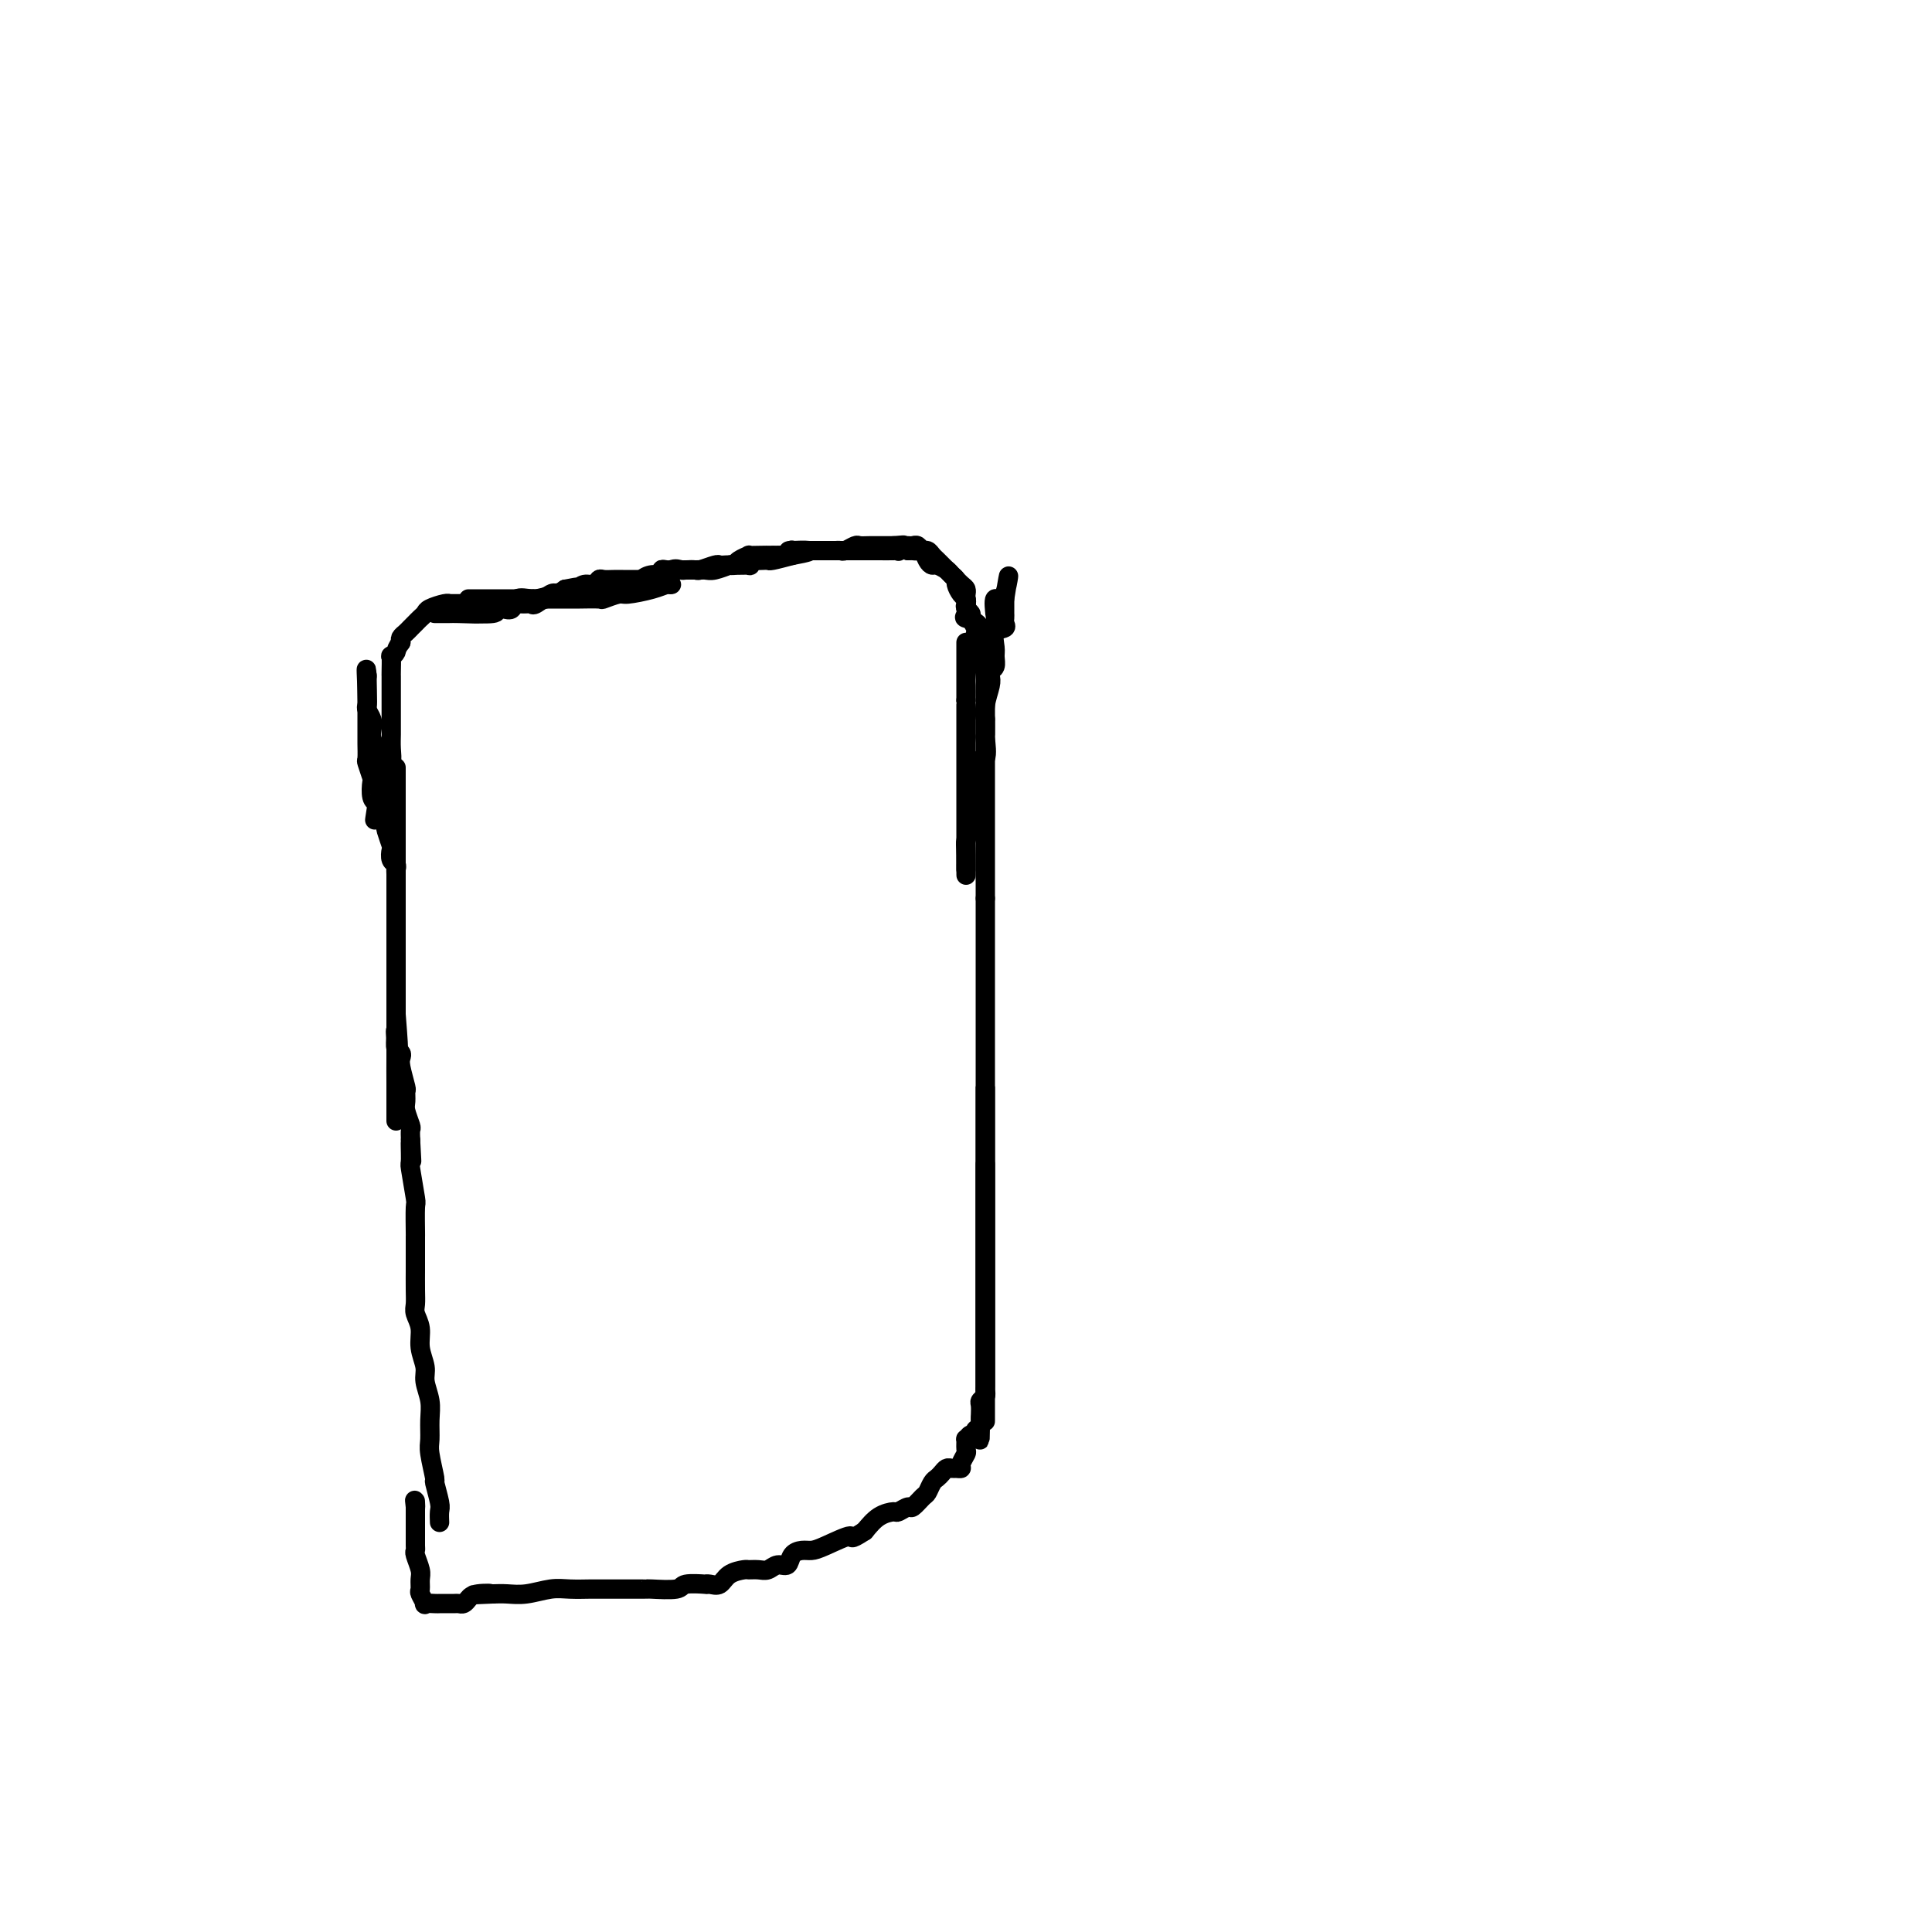<svg viewBox='0 0 400 400' version='1.1' xmlns='http://www.w3.org/2000/svg' xmlns:xlink='http://www.w3.org/1999/xlink'><g fill='none' stroke='#000000' stroke-width='4' stroke-linecap='round' stroke-linejoin='round'><path d='M97,124c0.408,0.000 0.817,0.000 2,0c1.183,-0.000 3.141,-0.000 5,0c1.859,0.000 3.620,0.001 6,0c2.380,-0.001 5.380,-0.004 7,0c1.620,0.004 1.859,0.016 3,0c1.141,-0.016 3.183,-0.060 4,0c0.817,0.060 0.407,0.222 1,0c0.593,-0.222 2.187,-0.830 3,-1c0.813,-0.170 0.844,0.098 2,0c1.156,-0.098 3.436,-0.563 5,-1c1.564,-0.437 2.410,-0.846 3,-1c0.590,-0.154 0.923,-0.051 1,0c0.077,0.051 -0.104,0.052 -1,0c-0.896,-0.052 -2.508,-0.158 -4,0c-1.492,0.158 -2.864,0.578 -4,1c-1.136,0.422 -2.036,0.845 -3,1c-0.964,0.155 -1.990,0.042 -3,0c-1.010,-0.042 -2.003,-0.012 -3,0c-0.997,0.012 -1.999,0.006 -3,0'/><path d='M118,123c-3.663,0.248 -2.820,-0.132 -3,0c-0.180,0.132 -1.381,0.775 -2,1c-0.619,0.225 -0.655,0.032 -1,0c-0.345,-0.032 -1.001,0.095 -2,0c-0.999,-0.095 -2.343,-0.414 -3,0c-0.657,0.414 -0.627,1.561 -1,2c-0.373,0.439 -1.151,0.170 -2,0c-0.849,-0.170 -1.771,-0.242 -2,0c-0.229,0.242 0.236,0.797 -1,1c-1.236,0.203 -4.171,0.054 -6,0c-1.829,-0.054 -2.551,-0.015 -3,0c-0.449,0.015 -0.627,0.004 -1,0c-0.373,-0.004 -0.943,-0.000 -1,0c-0.057,0.000 0.400,-0.003 1,0c0.600,0.003 1.345,0.012 2,0c0.655,-0.012 1.220,-0.046 3,0c1.780,0.046 4.775,0.171 6,0c1.225,-0.171 0.681,-0.637 1,-1c0.319,-0.363 1.500,-0.622 3,-1c1.500,-0.378 3.320,-0.874 4,-1c0.680,-0.126 0.222,0.120 1,0c0.778,-0.120 2.794,-0.606 4,-1c1.206,-0.394 1.603,-0.697 2,-1'/><path d='M117,122c4.058,-0.791 1.703,-0.268 1,0c-0.703,0.268 0.245,0.282 1,0c0.755,-0.282 1.318,-0.860 2,-1c0.682,-0.140 1.482,0.159 2,0c0.518,-0.159 0.755,-0.775 1,-1c0.245,-0.225 0.498,-0.060 1,0c0.502,0.060 1.253,0.016 2,0c0.747,-0.016 1.490,-0.004 2,0c0.510,0.004 0.788,0.001 1,0c0.212,-0.001 0.356,0.002 1,0c0.644,-0.002 1.786,-0.008 2,0c0.214,0.008 -0.500,0.030 0,0c0.500,-0.030 2.213,-0.113 3,0c0.787,0.113 0.647,0.423 1,0c0.353,-0.423 1.197,-1.578 2,-2c0.803,-0.422 1.565,-0.112 2,0c0.435,0.112 0.544,0.026 1,0c0.456,-0.026 1.257,0.007 2,0c0.743,-0.007 1.426,-0.055 2,0c0.574,0.055 1.040,0.212 2,0c0.960,-0.212 2.414,-0.793 3,-1c0.586,-0.207 0.303,-0.042 1,0c0.697,0.042 2.376,-0.041 3,0c0.624,0.041 0.195,0.207 0,0c-0.195,-0.207 -0.157,-0.787 0,-1c0.157,-0.213 0.431,-0.060 1,0c0.569,0.060 1.431,0.026 2,0c0.569,-0.026 0.846,-0.046 1,0c0.154,0.046 0.187,0.156 1,0c0.813,-0.156 2.407,-0.578 4,-1'/><path d='M164,115c7.219,-1.309 1.765,-1.083 0,-1c-1.765,0.083 0.157,0.022 1,0c0.843,-0.022 0.607,-0.006 1,0c0.393,0.006 1.414,0.002 2,0c0.586,-0.002 0.735,-0.000 1,0c0.265,0.000 0.644,0.000 1,0c0.356,-0.000 0.687,-0.000 1,0c0.313,0.000 0.608,0.001 1,0c0.392,-0.001 0.883,-0.004 1,0c0.117,0.004 -0.138,0.015 0,0c0.138,-0.015 0.669,-0.057 1,0c0.331,0.057 0.461,0.211 1,0c0.539,-0.211 1.488,-0.789 2,-1c0.512,-0.211 0.589,-0.057 1,0c0.411,0.057 1.157,0.015 2,0c0.843,-0.015 1.783,-0.004 2,0c0.217,0.004 -0.288,0.001 0,0c0.288,-0.001 1.368,-0.000 2,0c0.632,0.000 0.816,0.000 1,0'/><path d='M185,113c3.504,-0.310 1.765,-0.084 1,0c-0.765,0.084 -0.556,0.027 0,0c0.556,-0.027 1.458,-0.022 2,0c0.542,0.022 0.723,0.062 1,0c0.277,-0.062 0.651,-0.225 1,0c0.349,0.225 0.675,0.838 1,1c0.325,0.162 0.650,-0.125 1,0c0.350,0.125 0.725,0.664 1,1c0.275,0.336 0.451,0.470 1,1c0.549,0.530 1.470,1.455 2,2c0.530,0.545 0.667,0.709 1,1c0.333,0.291 0.860,0.708 1,1c0.140,0.292 -0.107,0.459 0,1c0.107,0.541 0.569,1.455 1,2c0.431,0.545 0.833,0.722 1,1c0.167,0.278 0.101,0.656 0,1c-0.101,0.344 -0.237,0.655 0,1c0.237,0.345 0.847,0.726 1,1c0.153,0.274 -0.151,0.442 0,1c0.151,0.558 0.759,1.506 1,2c0.241,0.494 0.116,0.535 0,1c-0.116,0.465 -0.224,1.356 0,2c0.224,0.644 0.778,1.041 1,1c0.222,-0.041 0.111,-0.521 0,-1'/><path d='M203,133c0.956,1.449 0.844,-1.429 0,-3c-0.844,-1.571 -2.422,-1.836 -3,-2c-0.578,-0.164 -0.157,-0.228 0,-1c0.157,-0.772 0.049,-2.252 0,-3c-0.049,-0.748 -0.040,-0.763 0,-1c0.040,-0.237 0.109,-0.694 0,-1c-0.109,-0.306 -0.396,-0.460 -1,-1c-0.604,-0.540 -1.524,-1.467 -2,-2c-0.476,-0.533 -0.509,-0.672 -1,-1c-0.491,-0.328 -1.441,-0.844 -2,-1c-0.559,-0.156 -0.727,0.049 -1,0c-0.273,-0.049 -0.650,-0.353 -1,-1c-0.350,-0.647 -0.671,-1.637 -1,-2c-0.329,-0.363 -0.665,-0.098 -1,0c-0.335,0.098 -0.667,0.028 -1,0c-0.333,-0.028 -0.666,-0.014 -1,0'/><path d='M188,114c-2.158,-1.083 -2.052,-0.290 -2,0c0.052,0.290 0.050,0.078 0,0c-0.050,-0.078 -0.150,-0.021 -1,0c-0.850,0.021 -2.451,0.006 -3,0c-0.549,-0.006 -0.047,-0.001 0,0c0.047,0.001 -0.363,0.000 -1,0c-0.637,-0.000 -1.502,-0.000 -2,0c-0.498,0.000 -0.630,0.000 -1,0c-0.370,-0.000 -0.978,-0.000 -1,0c-0.022,0.000 0.541,0.000 0,0c-0.541,-0.000 -2.187,0.000 -3,0c-0.813,-0.000 -0.794,-0.000 -1,0c-0.206,0.000 -0.637,0.000 -1,0c-0.363,-0.000 -0.659,-0.000 -1,0c-0.341,0.000 -0.726,0.000 -1,0c-0.274,-0.000 -0.437,-0.001 -1,0c-0.563,0.001 -1.527,0.004 -2,0c-0.473,-0.004 -0.454,-0.015 -1,0c-0.546,0.015 -1.656,0.057 -2,0c-0.344,-0.057 0.079,-0.211 0,0c-0.079,0.211 -0.660,0.789 -1,1c-0.340,0.211 -0.438,0.057 -1,0c-0.562,-0.057 -1.589,-0.016 -2,0c-0.411,0.016 -0.205,0.008 0,0'/><path d='M160,115c-4.471,0.156 -1.650,0.044 -1,0c0.650,-0.044 -0.873,-0.022 -2,0c-1.127,0.022 -1.860,0.044 -2,0c-0.140,-0.044 0.314,-0.156 0,0c-0.314,0.156 -1.394,0.578 -2,1c-0.606,0.422 -0.738,0.844 -1,1c-0.262,0.156 -0.655,0.046 -1,0c-0.345,-0.046 -0.641,-0.026 -1,0c-0.359,0.026 -0.783,0.060 -1,0c-0.217,-0.060 -0.229,-0.212 -1,0c-0.771,0.212 -2.300,0.789 -3,1c-0.700,0.211 -0.572,0.057 -1,0c-0.428,-0.057 -1.411,-0.016 -2,0c-0.589,0.016 -0.783,0.008 -1,0c-0.217,-0.008 -0.456,-0.017 -1,0c-0.544,0.017 -1.394,0.060 -2,0c-0.606,-0.060 -0.970,-0.223 -1,0c-0.030,0.223 0.272,0.830 0,1c-0.272,0.170 -1.120,-0.099 -2,0c-0.880,0.099 -1.794,0.566 -2,1c-0.206,0.434 0.296,0.834 0,1c-0.296,0.166 -1.389,0.096 -2,0c-0.611,-0.096 -0.742,-0.218 -1,0c-0.258,0.218 -0.645,0.777 -1,1c-0.355,0.223 -0.677,0.112 -1,0'/><path d='M128,122c-5.125,1.099 -1.937,0.347 -1,0c0.937,-0.347 -0.378,-0.289 -1,0c-0.622,0.289 -0.552,0.810 -1,1c-0.448,0.190 -1.414,0.051 -2,0c-0.586,-0.051 -0.790,-0.014 -1,0c-0.210,0.014 -0.424,0.004 -1,0c-0.576,-0.004 -1.513,-0.000 -2,0c-0.487,0.000 -0.524,-0.002 -1,0c-0.476,0.002 -1.392,0.008 -2,0c-0.608,-0.008 -0.908,-0.030 -1,0c-0.092,0.030 0.025,0.113 0,0c-0.025,-0.113 -0.192,-0.423 -1,0c-0.808,0.423 -2.258,1.577 -3,2c-0.742,0.423 -0.776,0.113 -1,0c-0.224,-0.113 -0.637,-0.030 -1,0c-0.363,0.030 -0.675,0.008 -1,0c-0.325,-0.008 -0.664,-0.002 -1,0c-0.336,0.002 -0.668,0.001 -1,0c-0.332,-0.001 -0.664,-0.000 -1,0c-0.336,0.000 -0.678,0.000 -1,0c-0.322,-0.000 -0.625,-0.000 -1,0c-0.375,0.000 -0.821,0.000 -1,0c-0.179,-0.000 -0.089,-0.000 0,0'/><path d='M102,125c-4.002,0.464 -1.007,0.124 -1,0c0.007,-0.124 -2.972,-0.033 -4,0c-1.028,0.033 -0.103,0.009 0,0c0.103,-0.009 -0.614,-0.003 -1,0c-0.386,0.003 -0.440,0.004 -1,0c-0.560,-0.004 -1.628,-0.012 -2,0c-0.372,0.012 -0.050,0.045 0,0c0.050,-0.045 -0.172,-0.167 -1,0c-0.828,0.167 -2.263,0.622 -3,1c-0.737,0.378 -0.775,0.679 -1,1c-0.225,0.321 -0.639,0.663 -1,1c-0.361,0.337 -0.671,0.668 -1,1c-0.329,0.332 -0.676,0.666 -1,1c-0.324,0.334 -0.626,0.667 -1,1c-0.374,0.333 -0.821,0.667 -1,1c-0.179,0.333 -0.089,0.667 0,1'/><path d='M83,133c-1.094,1.463 -0.829,1.621 -1,2c-0.171,0.379 -0.778,0.979 -1,1c-0.222,0.021 -0.060,-0.539 0,0c0.060,0.539 0.016,2.176 0,3c-0.016,0.824 -0.004,0.836 0,1c0.004,0.164 0.001,0.482 0,1c-0.001,0.518 -0.000,1.238 0,2c0.000,0.762 0.000,1.565 0,2c-0.000,0.435 0.000,0.500 0,1c-0.000,0.500 -0.000,1.435 0,2c0.000,0.565 0.001,0.760 0,1c-0.001,0.240 -0.004,0.526 0,1c0.004,0.474 0.015,1.137 0,2c-0.015,0.863 -0.057,1.926 0,3c0.057,1.074 0.211,2.157 0,3c-0.211,0.843 -0.788,1.445 -1,2c-0.212,0.555 -0.060,1.063 0,2c0.060,0.937 0.027,2.304 0,3c-0.027,0.696 -0.048,0.723 0,1c0.048,0.277 0.167,0.805 0,1c-0.167,0.195 -0.619,0.056 -1,0c-0.381,-0.056 -0.690,-0.028 -1,0'/><path d='M78,167c-0.789,5.317 -0.263,1.610 0,0c0.263,-1.610 0.263,-1.122 0,-1c-0.263,0.122 -0.788,-0.122 -1,-1c-0.212,-0.878 -0.109,-2.389 0,-3c0.109,-0.611 0.225,-0.320 0,-1c-0.225,-0.680 -0.792,-2.329 -1,-3c-0.208,-0.671 -0.056,-0.364 0,-1c0.056,-0.636 0.015,-2.215 0,-3c-0.015,-0.785 -0.004,-0.777 0,-1c0.004,-0.223 0.001,-0.675 0,-1c-0.001,-0.325 -0.000,-0.521 0,-1c0.000,-0.479 0.000,-1.242 0,-2c-0.000,-0.758 -0.000,-1.513 0,-2c0.000,-0.487 0.000,-0.707 0,-1c-0.000,-0.293 -0.000,-0.661 0,-1c0.000,-0.339 0.000,-0.651 0,-1c-0.000,-0.349 -0.000,-0.734 0,-1c0.000,-0.266 0.000,-0.411 0,-1c-0.000,-0.589 -0.000,-1.620 0,-2c0.000,-0.380 0.000,-0.109 0,0c-0.000,0.109 -0.000,0.054 0,0'/><path d='M76,140c-0.314,-3.670 -0.098,0.655 0,3c0.098,2.345 0.078,2.711 0,3c-0.078,0.289 -0.213,0.501 0,1c0.213,0.499 0.775,1.285 1,2c0.225,0.715 0.112,1.359 0,2c-0.112,0.641 -0.222,1.278 0,2c0.222,0.722 0.776,1.529 1,2c0.224,0.471 0.116,0.606 0,1c-0.116,0.394 -0.241,1.046 0,2c0.241,0.954 0.849,2.209 1,3c0.151,0.791 -0.155,1.119 0,2c0.155,0.881 0.773,2.314 1,3c0.227,0.686 0.065,0.625 0,1c-0.065,0.375 -0.031,1.184 0,2c0.031,0.816 0.060,1.637 0,2c-0.060,0.363 -0.208,0.268 0,1c0.208,0.732 0.774,2.291 1,3c0.226,0.709 0.113,0.569 0,1c-0.113,0.431 -0.226,1.432 0,2c0.226,0.568 0.793,0.703 1,1c0.207,0.297 0.056,0.756 0,1c-0.056,0.244 -0.015,0.274 0,1c0.015,0.726 0.004,2.147 0,3c-0.004,0.853 -0.001,1.136 0,2c0.001,0.864 0.000,2.307 0,3c-0.000,0.693 -0.000,0.637 0,2c0.000,1.363 0.000,4.147 0,6c-0.000,1.853 -0.000,2.775 0,4c0.000,1.225 0.000,2.753 0,4c-0.000,1.247 -0.000,2.213 0,3c0.000,0.787 0.000,1.393 0,2'/><path d='M82,210c0.928,11.640 0.249,5.741 0,4c-0.249,-1.741 -0.067,0.678 0,2c0.067,1.322 0.018,1.549 0,3c-0.018,1.451 -0.005,4.125 0,5c0.005,0.875 0.001,-0.051 0,0c-0.001,0.051 -0.000,1.077 0,2c0.000,0.923 0.000,1.742 0,2c-0.000,0.258 -0.000,-0.044 0,0c0.000,0.044 0.000,0.434 0,1c-0.000,0.566 -0.000,1.308 0,2c0.000,0.692 0.000,1.333 0,1c-0.000,-0.333 -0.000,-1.639 0,-3c0.000,-1.361 0.000,-2.778 0,-4c-0.000,-1.222 -0.000,-2.249 0,-4c0.000,-1.751 0.000,-4.224 0,-6c-0.000,-1.776 -0.000,-2.853 0,-4c0.000,-1.147 0.000,-2.363 0,-4c-0.000,-1.637 -0.000,-3.694 0,-5c0.000,-1.306 0.000,-1.861 0,-3c-0.000,-1.139 -0.000,-2.862 0,-4c0.000,-1.138 0.000,-1.691 0,-2c-0.000,-0.309 -0.000,-0.374 0,-1c0.000,-0.626 0.000,-1.813 0,-3'/><path d='M82,189c0.000,-7.254 0.000,-4.389 0,-4c-0.000,0.389 0.000,-1.699 0,-3c0.000,-1.301 0.000,-1.814 0,-3c0.000,-1.186 0.000,-3.046 0,-4c0.000,-0.954 -0.000,-1.002 0,-2c0.000,-0.998 0.000,-2.945 0,-4c0.000,-1.055 0.000,-1.218 0,-2c0.000,-0.782 0.000,-2.182 0,-3c0.000,-0.818 0.000,-1.055 0,-2c0.000,-0.945 0.000,-2.598 0,-3c0.000,-0.402 0.000,0.449 0,1c0.000,0.551 0.000,0.804 0,2c0.000,1.196 0.000,3.336 0,5c0.000,1.664 0.000,2.851 0,4c0.000,1.149 -0.000,2.261 0,3c0.000,0.739 0.000,1.105 0,2c0.000,0.895 -0.000,2.318 0,3c0.000,0.682 0.000,0.623 0,1c-0.000,0.377 0.000,1.188 0,2'/><path d='M82,182c0.000,3.665 0.000,1.328 0,1c-0.000,-0.328 -0.000,1.352 0,2c0.000,0.648 0.000,0.263 0,1c-0.000,0.737 -0.000,2.597 0,4c0.000,1.403 0.000,2.348 0,3c-0.000,0.652 -0.000,1.010 0,2c0.000,0.990 0.000,2.614 0,4c-0.000,1.386 -0.000,2.536 0,3c0.000,0.464 0.000,0.243 0,1c-0.000,0.757 -0.000,2.493 0,3c0.000,0.507 0.000,-0.215 0,0c-0.000,0.215 -0.000,1.367 0,2c0.000,0.633 0.000,0.747 0,1c-0.000,0.253 -0.000,0.645 0,1c0.000,0.355 0.000,0.671 0,1c-0.000,0.329 -0.001,0.669 0,1c0.001,0.331 0.004,0.652 0,1c-0.004,0.348 -0.015,0.723 0,1c0.015,0.277 0.056,0.456 0,1c-0.056,0.544 -0.207,1.453 0,2c0.207,0.547 0.773,0.733 1,1c0.227,0.267 0.114,0.614 0,1c-0.114,0.386 -0.228,0.812 0,2c0.228,1.188 0.797,3.138 1,4c0.203,0.862 0.040,0.636 0,1c-0.040,0.364 0.042,1.319 0,2c-0.042,0.681 -0.207,1.090 0,2c0.207,0.910 0.787,2.322 1,3c0.213,0.678 0.061,0.622 0,1c-0.061,0.378 -0.030,1.189 0,2'/><path d='M85,236c0.460,8.405 0.109,2.419 0,1c-0.109,-1.419 0.023,1.729 0,3c-0.023,1.271 -0.202,0.664 0,2c0.202,1.336 0.786,4.613 1,6c0.214,1.387 0.057,0.883 0,2c-0.057,1.117 -0.015,3.857 0,5c0.015,1.143 0.004,0.691 0,1c-0.004,0.309 -0.001,1.380 0,2c0.001,0.620 0.000,0.790 0,1c-0.000,0.210 -0.000,0.461 0,1c0.000,0.539 0.000,1.366 0,2c-0.000,0.634 -0.001,1.075 0,1c0.001,-0.075 0.004,-0.667 0,0c-0.004,0.667 -0.016,2.593 0,4c0.016,1.407 0.061,2.295 0,3c-0.061,0.705 -0.228,1.227 0,2c0.228,0.773 0.849,1.799 1,3c0.151,1.201 -0.170,2.578 0,4c0.170,1.422 0.830,2.888 1,4c0.170,1.112 -0.152,1.870 0,3c0.152,1.130 0.777,2.633 1,4c0.223,1.367 0.045,2.597 0,4c-0.045,1.403 0.044,2.978 0,4c-0.044,1.022 -0.222,1.491 0,3c0.222,1.509 0.844,4.058 1,5c0.156,0.942 -0.154,0.277 0,1c0.154,0.723 0.773,2.833 1,4c0.227,1.167 0.061,1.391 0,2c-0.061,0.609 -0.017,1.603 0,2c0.017,0.397 0.009,0.199 0,0'/><path d='M200,133c0.000,0.334 0.000,0.667 0,1c0.000,0.333 0.000,0.665 0,1c0.000,0.335 0.000,0.671 0,1c0.000,0.329 0.000,0.650 0,1c0.000,0.350 0.000,0.727 0,1c0.000,0.273 0.000,0.441 0,1c0.000,0.559 0.000,1.509 0,2c0.000,0.491 0.000,0.523 0,1c0.000,0.477 0.000,1.398 0,2c0.000,0.602 0.000,0.886 0,1c0.000,0.114 0.000,0.057 0,0'/><path d='M200,145c0.000,1.970 0.000,0.895 0,1c0.000,0.105 0.000,1.391 0,2c0.000,0.609 0.000,0.541 0,1c0.000,0.459 0.000,1.447 0,2c0.000,0.553 0.000,0.673 0,1c0.000,0.327 0.000,0.861 0,1c0.000,0.139 0.000,-0.119 0,0c0.000,0.119 0.000,0.613 0,1c0.000,0.387 0.000,0.666 0,1c0.000,0.334 0.000,0.722 0,1c0.000,0.278 0.000,0.444 0,1c0.000,0.556 0.000,1.501 0,2c-0.000,0.499 0.000,0.551 0,1c0.000,0.449 0.000,1.293 0,2c0.000,0.707 -0.000,1.276 0,2c0.000,0.724 0.000,1.604 0,2c0.000,0.396 -0.000,0.308 0,1c0.000,0.692 0.000,2.164 0,3c0.000,0.836 -0.000,1.037 0,1c0.000,-0.037 0.000,-0.310 0,0c0.000,0.310 -0.000,1.205 0,2c0.000,0.795 0.000,1.489 0,2c0.000,0.511 -0.000,0.838 0,1c0.000,0.162 0.000,0.159 0,1c0.000,0.841 -0.000,2.526 0,3c0.000,0.474 0.000,-0.263 0,-1'/><path d='M200,179c0.012,4.950 0.042,0.326 0,-2c-0.042,-2.326 -0.157,-2.355 0,-3c0.157,-0.645 0.585,-1.906 1,-3c0.415,-1.094 0.815,-2.021 1,-3c0.185,-0.979 0.155,-2.010 0,-4c-0.155,-1.990 -0.434,-4.937 0,-6c0.434,-1.063 1.581,-0.240 2,-1c0.419,-0.760 0.111,-3.101 0,-4c-0.111,-0.899 -0.026,-0.356 0,-1c0.026,-0.644 -0.007,-2.477 0,-3c0.007,-0.523 0.053,0.263 0,0c-0.053,-0.263 -0.207,-1.575 0,-3c0.207,-1.425 0.773,-2.962 1,-4c0.227,-1.038 0.114,-1.575 0,-2c-0.114,-0.425 -0.229,-0.737 0,-1c0.229,-0.263 0.801,-0.476 1,-1c0.199,-0.524 0.025,-1.359 0,-2c-0.025,-0.641 0.098,-1.089 0,-2c-0.098,-0.911 -0.419,-2.287 0,-3c0.419,-0.713 1.576,-0.765 2,-1c0.424,-0.235 0.114,-0.654 0,-1c-0.114,-0.346 -0.030,-0.620 0,-1c0.030,-0.380 0.008,-0.865 0,-1c-0.008,-0.135 -0.002,0.079 0,0c0.002,-0.079 0.001,-0.451 0,-1c-0.001,-0.549 -0.000,-1.274 0,-2'/><path d='M208,124c1.360,-8.743 0.759,-3.101 0,-1c-0.759,2.101 -1.675,0.661 -2,1c-0.325,0.339 -0.059,2.458 0,3c0.059,0.542 -0.089,-0.494 0,0c0.089,0.494 0.416,2.519 0,4c-0.416,1.481 -1.576,2.420 -2,4c-0.424,1.580 -0.114,3.802 0,5c0.114,1.198 0.030,1.370 0,2c-0.030,0.630 -0.008,1.716 0,3c0.008,1.284 0.002,2.767 0,4c-0.002,1.233 -0.001,2.217 0,3c0.001,0.783 0.000,1.366 0,2c-0.000,0.634 -0.000,1.319 0,2c0.000,0.681 0.000,1.357 0,2c-0.000,0.643 -0.000,1.254 0,2c0.000,0.746 0.000,1.628 0,3c-0.000,1.372 -0.000,3.233 0,4c0.000,0.767 0.000,0.438 0,1c-0.000,0.562 -0.000,2.014 0,3c0.000,0.986 0.000,1.506 0,3c-0.000,1.494 -0.000,3.962 0,5c0.000,1.038 0.000,0.646 0,1c-0.000,0.354 -0.000,1.456 0,2c0.000,0.544 0.000,0.531 0,1c-0.000,0.469 -0.000,1.420 0,2c0.000,0.580 0.000,0.790 0,1'/><path d='M204,186c0.000,8.574 0.000,4.510 0,3c0.000,-1.510 0.000,-0.466 0,0c0.000,0.466 0.000,0.352 0,2c0.000,1.648 -0.000,5.057 0,6c0.000,0.943 -0.000,-0.579 0,0c0.000,0.579 0.000,3.261 0,5c0.000,1.739 0.000,2.536 0,4c0.000,1.464 -0.000,3.595 0,5c0.000,1.405 0.000,2.084 0,3c0.000,0.916 0.000,2.069 0,4c0.000,1.931 0.000,4.641 0,6c0.000,1.359 0.000,1.367 0,2c0.000,0.633 -0.000,1.890 0,3c0.000,1.110 0.000,2.071 0,3c0.000,0.929 0.000,1.825 0,3c0.000,1.175 0.000,2.628 0,3c0.000,0.372 0.000,-0.336 0,1c0.000,1.336 0.000,4.715 0,6c0.000,1.285 0.000,0.474 0,1c0.000,0.526 0.000,2.389 0,4c0.000,1.611 0.000,2.969 0,4c0.000,1.031 0.000,1.735 0,3c0.000,1.265 0.000,3.092 0,4c0.000,0.908 0.000,0.899 0,2c0.000,1.101 0.000,3.313 0,5c0.000,1.687 0.000,2.849 0,4c0.000,1.151 0.000,2.292 0,4c0.000,1.708 0.000,3.984 0,6c0.000,2.016 0.000,3.774 0,5c0.000,1.226 0.000,1.922 0,2c0.000,0.078 0.000,-0.461 0,-1'/><path d='M204,288c0.000,14.559 0.000,-0.044 0,-6c0.000,-5.956 0.000,-3.266 0,-3c0.000,0.266 0.000,-1.892 0,-4c0.000,-2.108 -0.000,-4.167 0,-6c0.000,-1.833 -0.000,-3.441 0,-5c0.000,-1.559 0.000,-3.069 0,-5c0.000,-1.931 0.000,-4.285 0,-6c0.000,-1.715 -0.000,-2.793 0,-4c0.000,-1.207 0.000,-2.545 0,-4c0.000,-1.455 0.000,-3.029 0,-4c0.000,-0.971 0.000,-1.339 0,-2c0.000,-0.661 0.000,-1.616 0,-2c0.000,-0.384 -0.000,-0.197 0,-1c0.000,-0.803 0.000,-2.596 0,-4c0.000,-1.404 0.000,-2.419 0,-3c0.000,-0.581 0.000,-0.727 0,-1c0.000,-0.273 0.000,-0.675 0,-1c0.000,-0.325 0.000,-0.575 0,-1c0.000,-0.425 0.000,-1.024 0,-1c0.000,0.024 0.000,0.673 0,1c0.000,0.327 0.000,0.334 0,1c0.000,0.666 0.000,1.991 0,3c0.000,1.009 0.000,1.704 0,2c0.000,0.296 0.000,0.195 0,1c0.000,0.805 0.000,2.516 0,4c0.000,1.484 0.000,2.742 0,4'/><path d='M204,241c-0.000,3.174 -0.000,3.608 0,5c0.000,1.392 0.000,3.743 0,5c-0.000,1.257 -0.000,1.421 0,4c0.000,2.579 0.000,7.573 0,10c-0.000,2.427 -0.000,2.285 0,3c0.000,0.715 0.000,2.285 0,3c-0.000,0.715 -0.000,0.576 0,1c0.000,0.424 0.000,1.412 0,2c-0.000,0.588 -0.000,0.776 0,1c0.000,0.224 0.000,0.484 0,1c-0.000,0.516 -0.000,1.289 0,2c0.000,0.711 0.000,1.360 0,2c-0.000,0.640 -0.000,1.271 0,2c0.000,0.729 0.001,1.557 0,2c-0.001,0.443 -0.004,0.500 0,1c0.004,0.500 0.015,1.442 0,2c-0.015,0.558 -0.057,0.730 0,1c0.057,0.270 0.211,0.636 0,1c-0.211,0.364 -0.789,0.726 -1,1c-0.211,0.274 -0.057,0.458 0,1c0.057,0.542 0.016,1.440 0,2c-0.016,0.560 -0.008,0.780 0,1'/><path d='M203,294c-0.172,8.150 -0.101,2.025 0,0c0.101,-2.025 0.234,0.050 0,1c-0.234,0.950 -0.833,0.774 -1,1c-0.167,0.226 0.099,0.852 0,1c-0.099,0.148 -0.561,-0.183 -1,0c-0.439,0.183 -0.854,0.879 -1,1c-0.146,0.121 -0.024,-0.332 0,0c0.024,0.332 -0.049,1.448 0,2c0.049,0.552 0.220,0.540 0,1c-0.220,0.460 -0.833,1.390 -1,2c-0.167,0.610 0.110,0.898 0,1c-0.110,0.102 -0.607,0.016 -1,0c-0.393,-0.016 -0.683,0.036 -1,0c-0.317,-0.036 -0.663,-0.160 -1,0c-0.337,0.160 -0.667,0.605 -1,1c-0.333,0.395 -0.671,0.741 -1,1c-0.329,0.259 -0.650,0.433 -1,1c-0.350,0.567 -0.728,1.529 -1,2c-0.272,0.471 -0.438,0.451 -1,1c-0.562,0.549 -1.518,1.665 -2,2c-0.482,0.335 -0.488,-0.112 -1,0c-0.512,0.112 -1.529,0.783 -2,1c-0.471,0.217 -0.396,-0.018 -1,0c-0.604,0.018 -1.887,0.291 -3,1c-1.113,0.709 -2.057,1.855 -3,3'/><path d='M179,317c-3.512,2.288 -2.293,1.007 -3,1c-0.707,-0.007 -3.340,1.260 -5,2c-1.660,0.740 -2.346,0.954 -3,1c-0.654,0.046 -1.278,-0.075 -2,0c-0.722,0.075 -1.544,0.346 -2,1c-0.456,0.654 -0.546,1.692 -1,2c-0.454,0.308 -1.272,-0.114 -2,0c-0.728,0.114 -1.368,0.764 -2,1c-0.632,0.236 -1.257,0.057 -2,0c-0.743,-0.057 -1.603,0.009 -2,0c-0.397,-0.009 -0.332,-0.094 -1,0c-0.668,0.094 -2.070,0.365 -3,1c-0.930,0.635 -1.388,1.633 -2,2c-0.612,0.367 -1.378,0.102 -2,0c-0.622,-0.102 -1.099,-0.041 -1,0c0.099,0.041 0.773,0.064 0,0c-0.773,-0.064 -2.995,-0.213 -4,0c-1.005,0.213 -0.794,0.789 -2,1c-1.206,0.211 -3.829,0.056 -5,0c-1.171,-0.056 -0.891,-0.015 -1,0c-0.109,0.015 -0.607,0.004 -1,0c-0.393,-0.004 -0.680,-0.001 -1,0c-0.320,0.001 -0.672,0.001 -1,0c-0.328,-0.001 -0.631,-0.001 -2,0c-1.369,0.001 -3.804,0.004 -5,0c-1.196,-0.004 -1.152,-0.015 -2,0c-0.848,0.015 -2.586,0.057 -4,0c-1.414,-0.057 -2.503,-0.211 -4,0c-1.497,0.211 -3.403,0.788 -5,1c-1.597,0.212 -2.885,0.061 -4,0c-1.115,-0.061 -2.058,-0.030 -3,0'/><path d='M102,330c-7.405,0.321 -2.418,0.125 -1,0c1.418,-0.125 -0.732,-0.177 -2,0c-1.268,0.177 -1.653,0.583 -2,1c-0.347,0.417 -0.657,0.844 -1,1c-0.343,0.156 -0.721,0.042 -1,0c-0.279,-0.042 -0.461,-0.012 -1,0c-0.539,0.012 -1.436,0.005 -2,0c-0.564,-0.005 -0.796,-0.008 -1,0c-0.204,0.008 -0.380,0.028 -1,0c-0.620,-0.028 -1.683,-0.105 -2,0c-0.317,0.105 0.112,0.391 0,0c-0.112,-0.391 -0.766,-1.460 -1,-2c-0.234,-0.540 -0.049,-0.550 0,-1c0.049,-0.450 -0.040,-1.338 0,-2c0.040,-0.662 0.207,-1.097 0,-2c-0.207,-0.903 -0.787,-2.273 -1,-3c-0.213,-0.727 -0.057,-0.810 0,-1c0.057,-0.190 0.015,-0.488 0,-1c-0.015,-0.512 -0.004,-1.237 0,-2c0.004,-0.763 0.001,-1.565 0,-2c-0.001,-0.435 -0.000,-0.502 0,-1c0.000,-0.498 0.000,-1.428 0,-2c-0.000,-0.572 -0.000,-0.786 0,-1'/><path d='M86,312c-0.310,-3.036 -0.083,-0.625 0,0c0.083,0.625 0.024,-0.536 0,-1c-0.024,-0.464 -0.012,-0.232 0,0'/></g>
</svg>